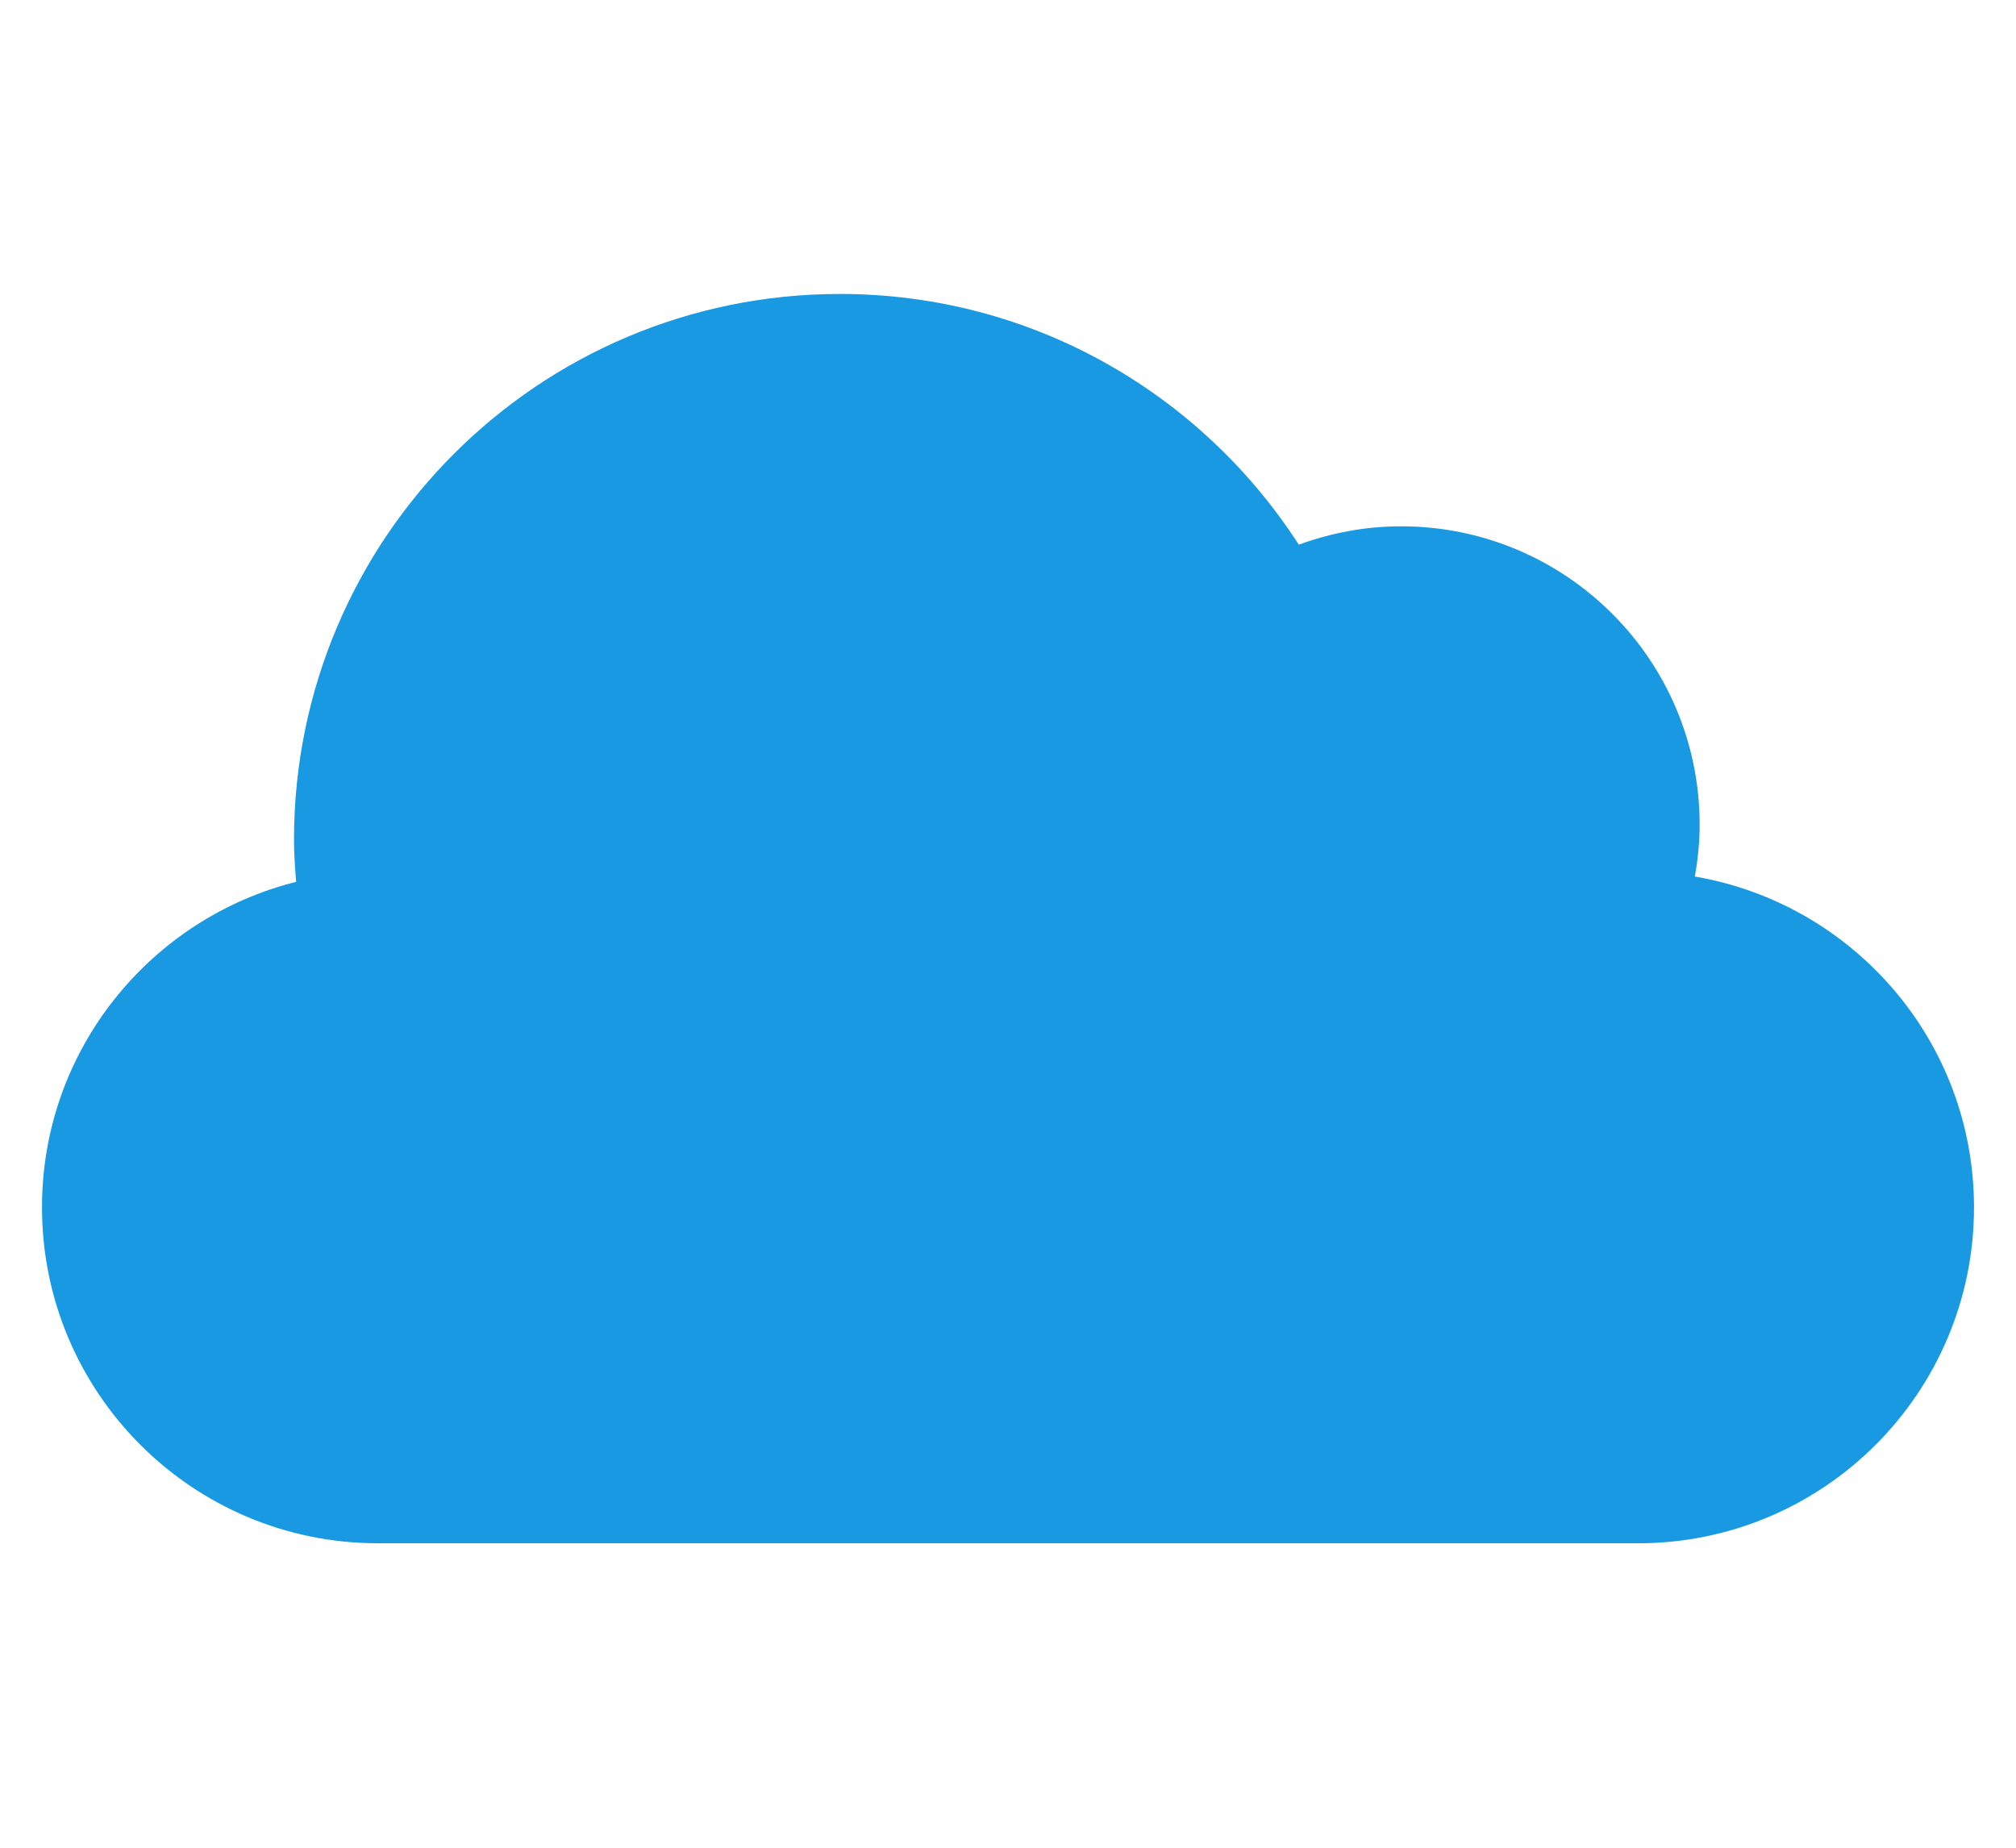 <svg width="48" height="44" viewBox="0 0 48 44" fill="none" xmlns="http://www.w3.org/2000/svg">
<path d="M40.354 20.873C40.424 20.472 40.468 20.061 40.468 19.641C40.468 15.715 37.285 12.533 33.36 12.533C32.505 12.533 31.686 12.692 30.924 12.97C28.61 9.382 24.587 7 20 7C12.82 7 7 12.82 7 20C7 20.337 7.025 20.668 7.051 20.999C3.576 21.871 1 25.006 1 28.75C1 33.168 4.582 36.75 9 36.75H39C43.418 36.75 47 33.168 47 28.75C47 24.795 44.126 21.518 40.354 20.873Z" fill="#1899E2"/>
</svg>
